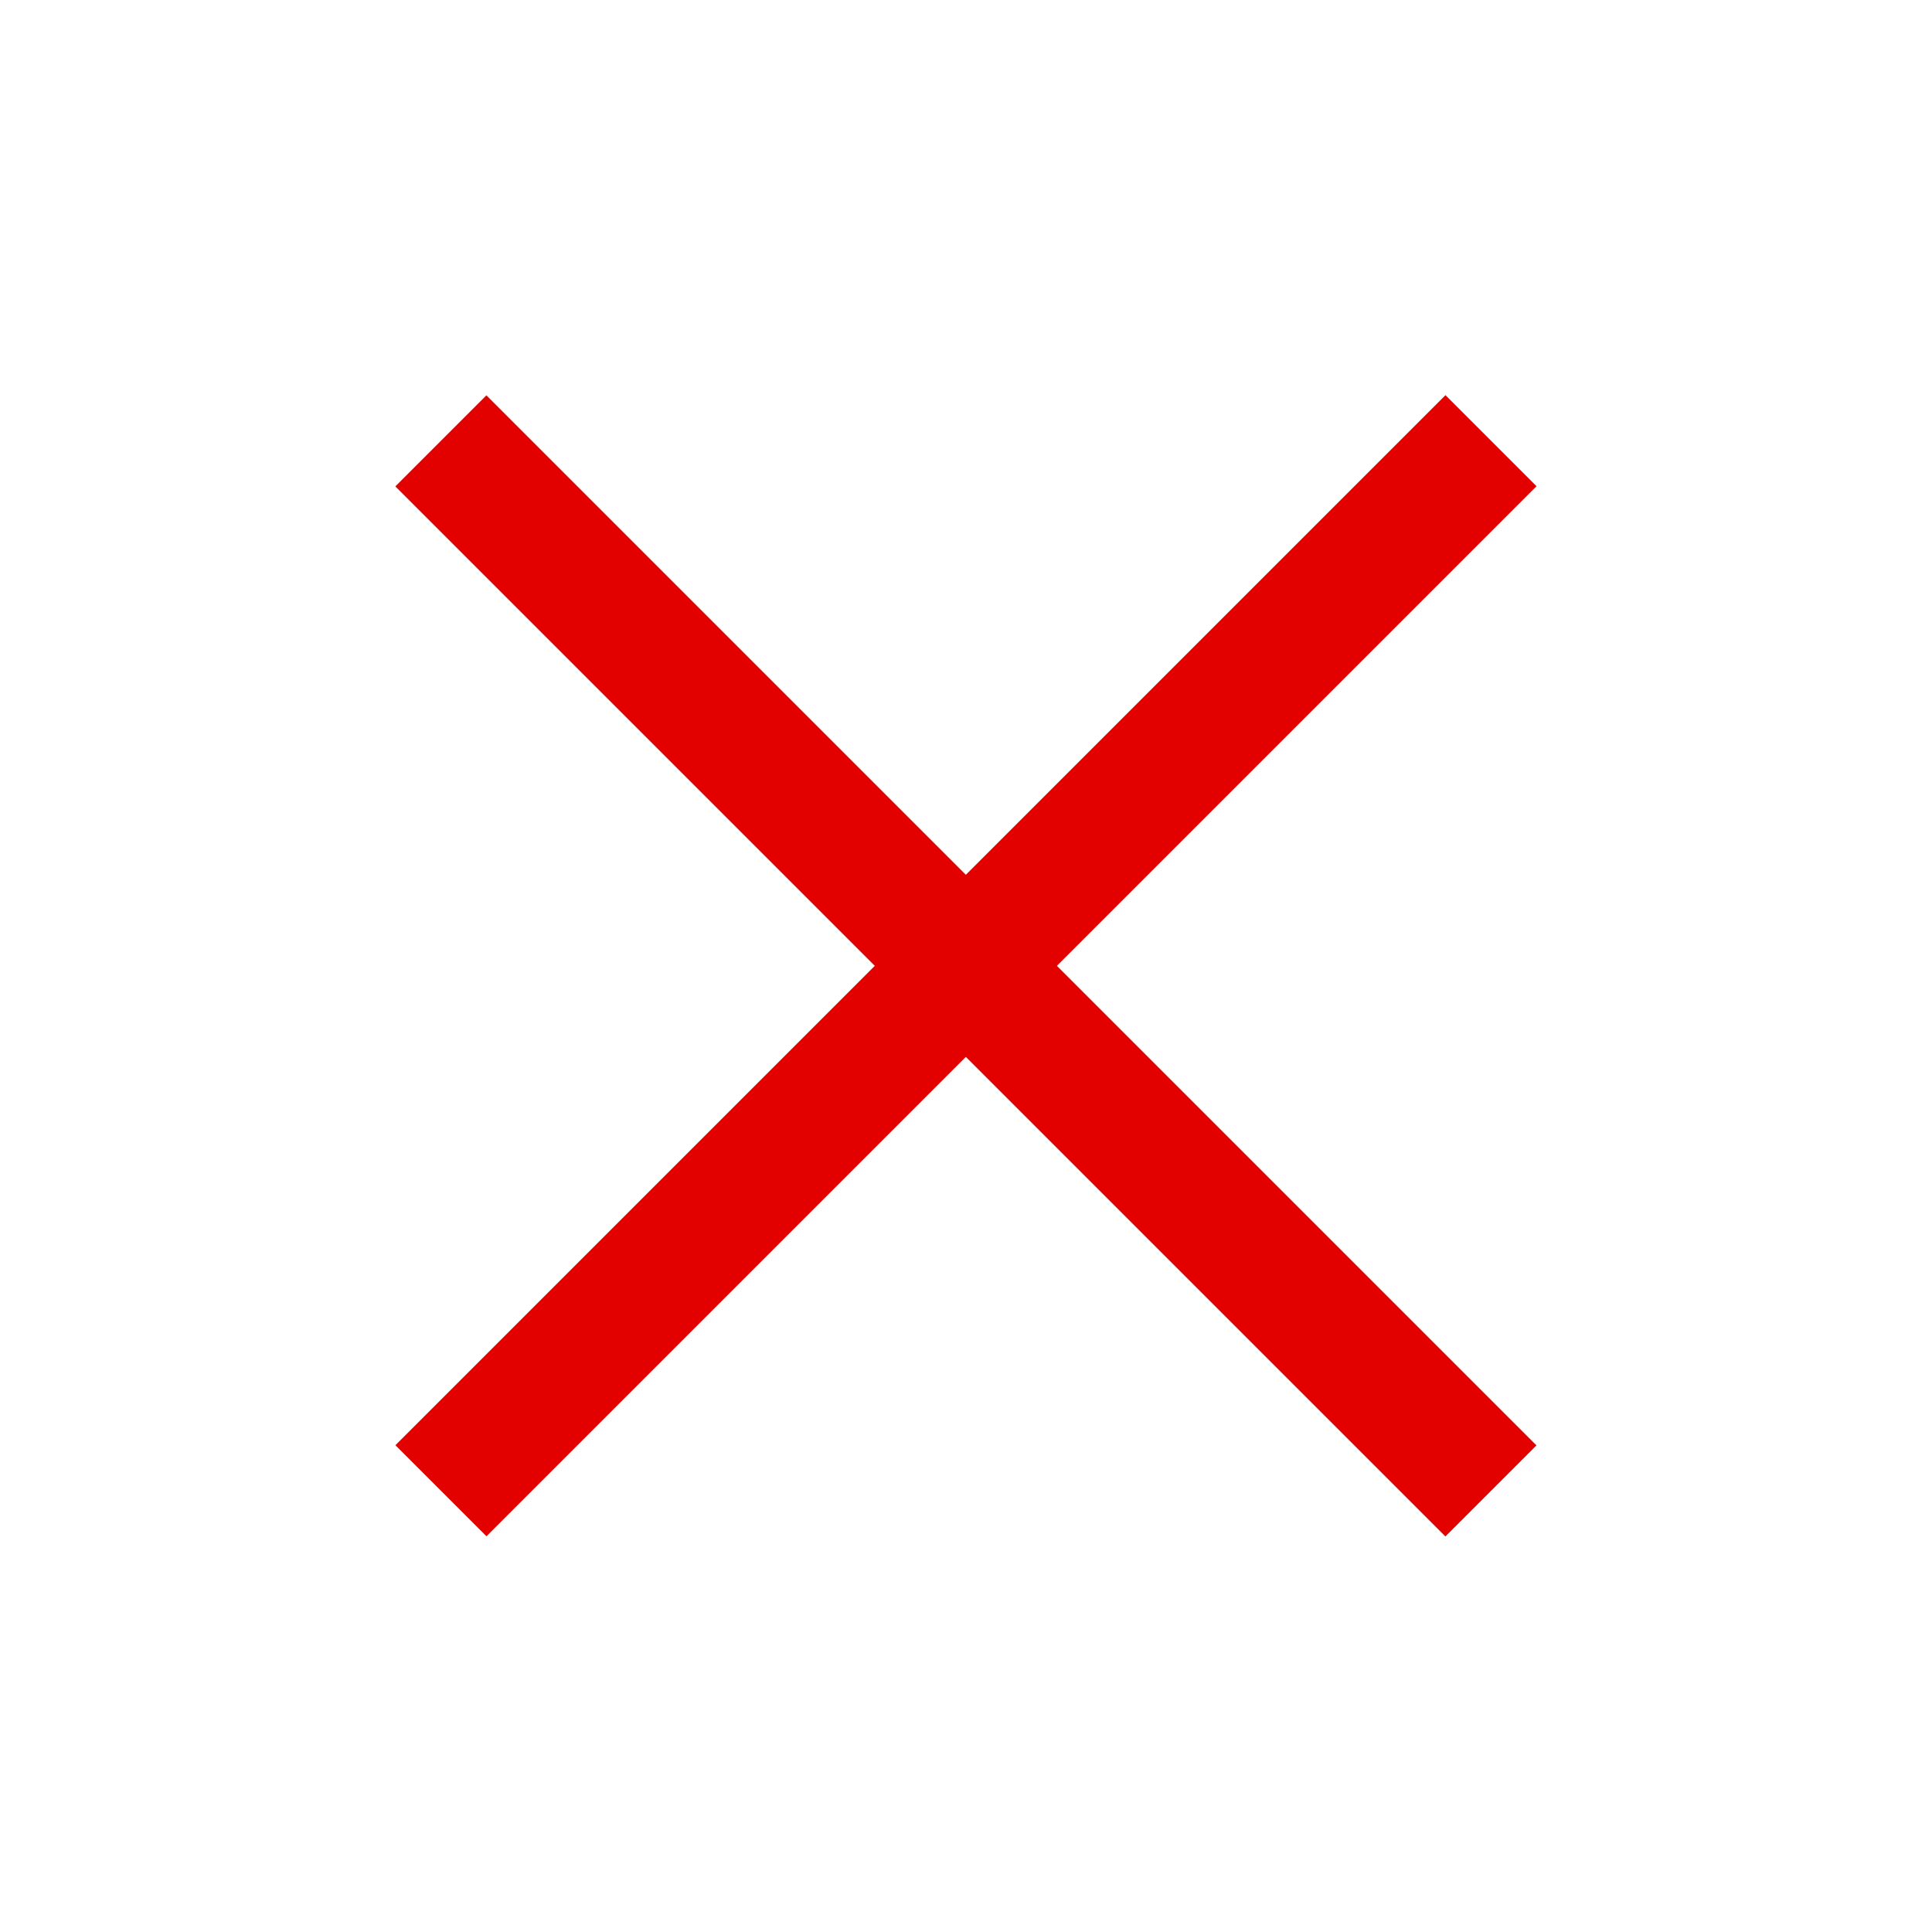 <svg viewBox="0 0 24 24" height="24" width="24" version="1.1" fill="none" xmlns:xlink="http://www.w3.org/1999/xlink" xmlns="http://www.w3.org/2000/svg"><defs><clipPath id="master_svg0_202_119584/202_238375"><rect rx="1" height="24" width="24" y="0" x="0"></rect></clipPath></defs><g clip-path="url(#master_svg0_202_119584/202_238375)"><g transform="matrix(0.707,0.707,-0.707,0.707,6.043,-2.502)"><path fill-opacity="1" fill="#E30100" fill-rule="evenodd" d="M5.242,6.843L6.042,6.843L22.892,6.843L23.692,6.843L23.692,5.243L22.892,5.243L6.042,5.243L5.242,5.243L5.242,6.843Z"></path></g><g transform="matrix(0.707,0.707,-0.707,0.707,9.533,-10.928)"><path fill-opacity="1" fill="#E30100" fill-rule="evenodd" d="M17.157,5.243L17.157,6.043L17.157,22.893L17.157,23.693L18.757,23.693L18.757,22.893L18.757,6.043L18.757,5.243L17.157,5.243Z"></path></g></g></svg>